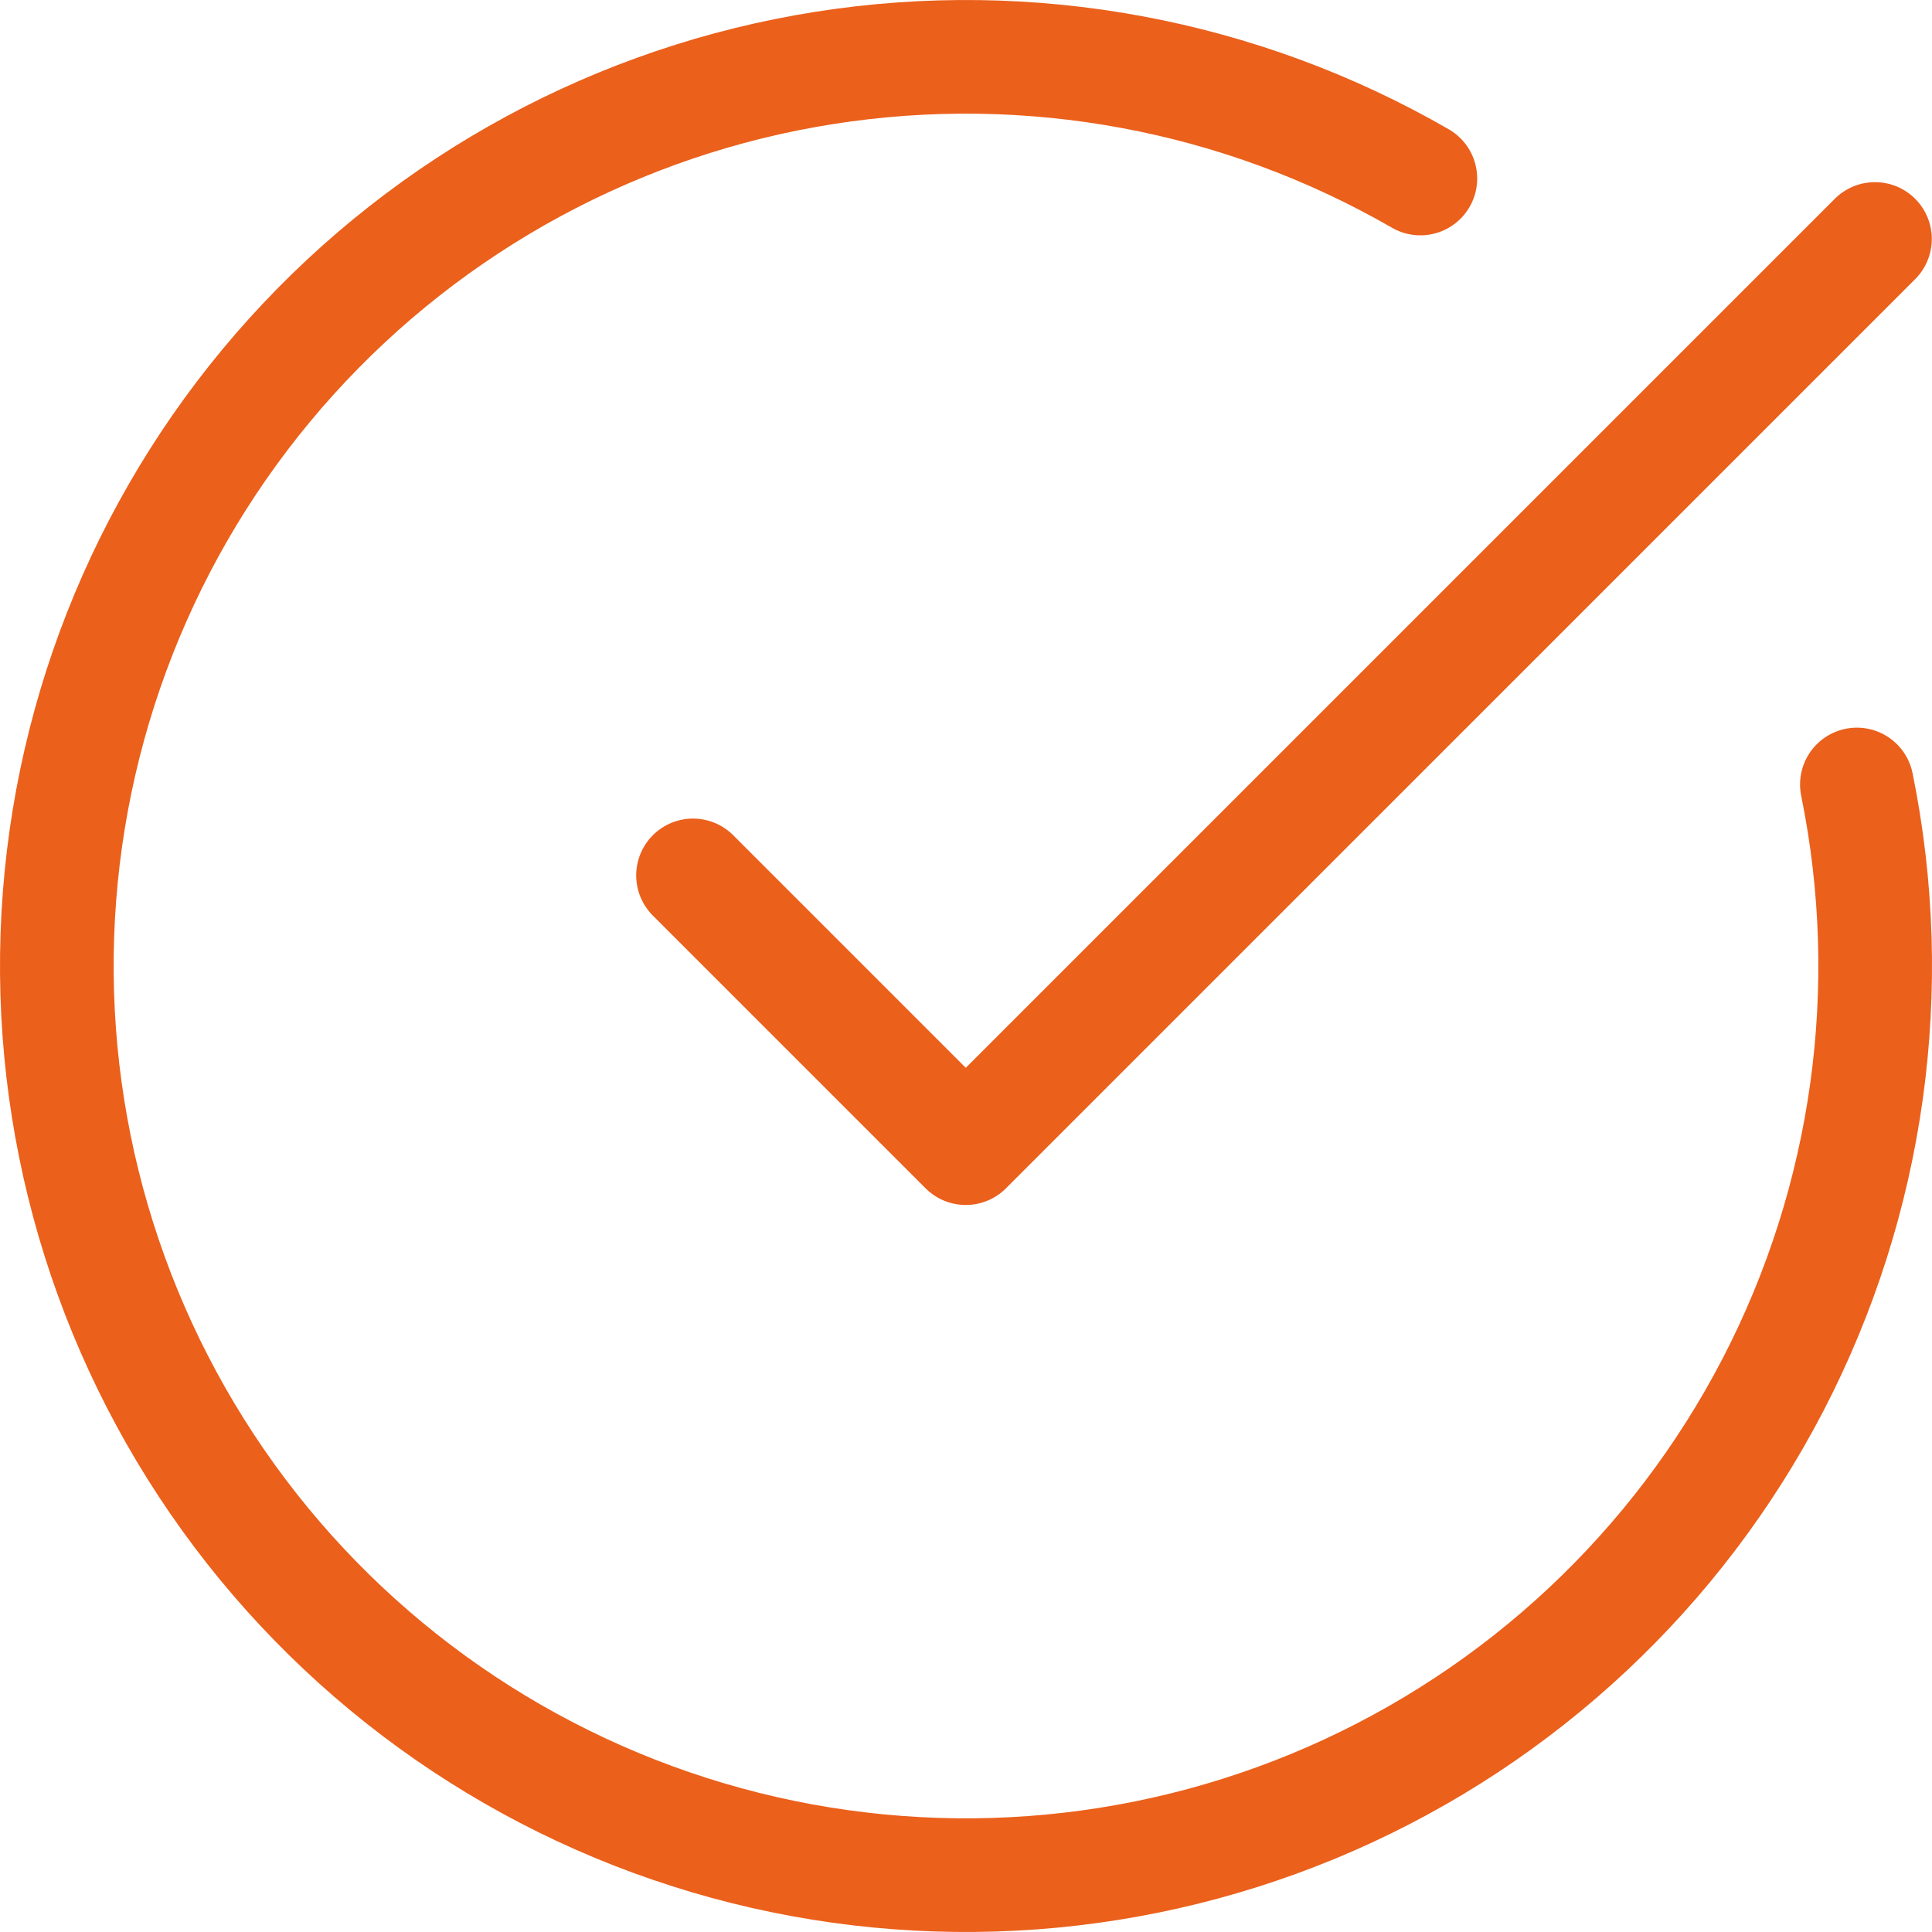 <svg width="68" height="68" viewBox="0 0 68 68" fill="none" xmlns="http://www.w3.org/2000/svg">
<path d="M65.356 27.611C66.817 34.783 65.776 42.239 62.405 48.737C59.034 55.234 53.538 60.379 46.833 63.314C40.127 66.249 32.618 66.797 25.558 64.866C18.498 62.935 12.313 58.642 8.035 52.703C3.757 46.764 1.644 39.538 2.049 32.23C2.454 24.921 5.352 17.973 10.26 12.543C15.168 7.113 21.79 3.529 29.02 2.39C36.25 1.251 43.653 2.625 49.992 6.283M24.392 30.811L33.992 40.411L65.993 8.411" stroke="#EB601B" stroke-width="4" stroke-linecap="round" stroke-linejoin="round"/>
</svg>
